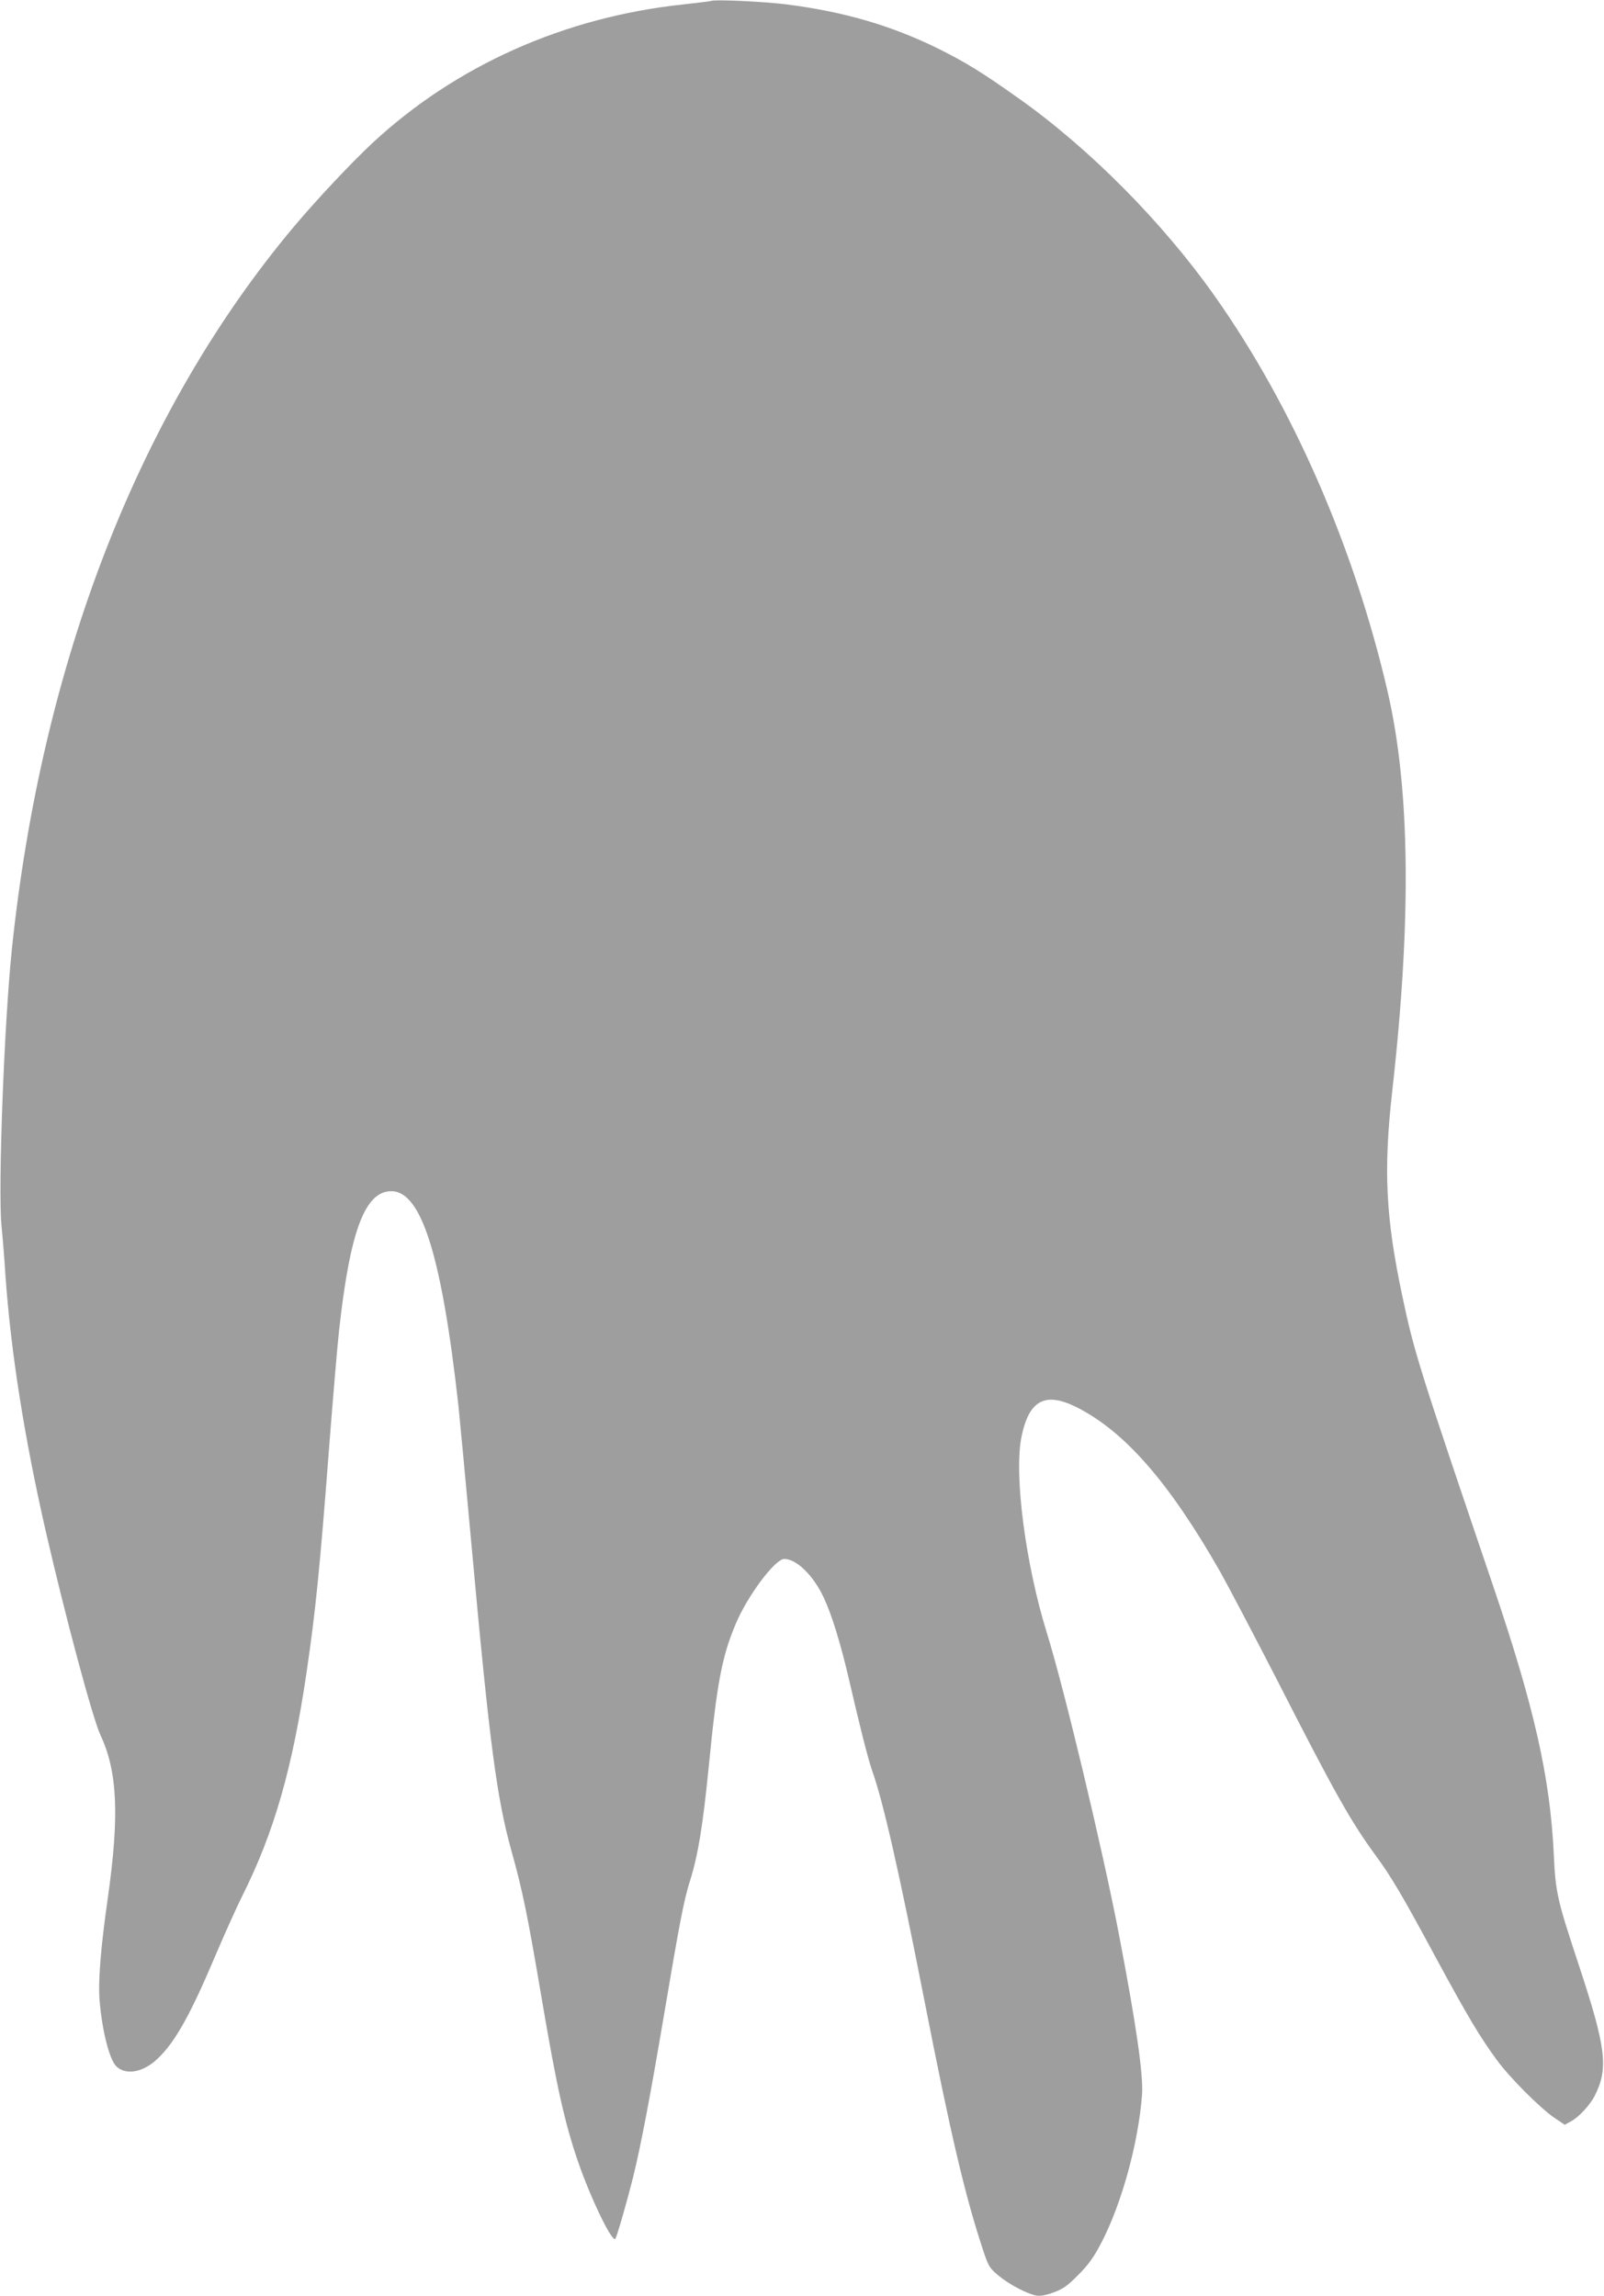 <?xml version="1.0" standalone="no"?>
<!DOCTYPE svg PUBLIC "-//W3C//DTD SVG 20010904//EN"
 "http://www.w3.org/TR/2001/REC-SVG-20010904/DTD/svg10.dtd">
<svg version="1.0" xmlns="http://www.w3.org/2000/svg"
 width="894pt" height="1280pt" viewBox="0 0 894 1280"
 preserveAspectRatio="xMidYMid meet">
<g transform="translate(0,1280) scale(0.1,-0.1)"
fill="#9e9e9e" stroke="none">
<path d="M3965 12795 c-5 -2 -77 -11 -160 -20 -661 -71 -1264 -340 -1730 -773
-116 -108 -311 -316 -434 -462 -863 -1027 -1409 -2427 -1576 -4042 -42 -413
-76 -1314 -57 -1527 7 -69 17 -193 22 -276 30 -428 105 -906 226 -1435 108
-470 260 -1038 304 -1132 95 -203 106 -449 41 -907 -39 -273 -55 -464 -46
-571 14 -171 56 -337 96 -371 54 -48 148 -30 226 44 100 94 185 247 332 596
46 107 109 248 142 314 176 351 279 709 358 1247 50 340 74 578 126 1260 20
256 44 546 55 645 61 553 144 775 291 775 168 0 281 -361 374 -1195 8 -77 42
-437 75 -800 99 -1089 139 -1388 220 -1680 63 -226 89 -352 170 -830 83 -490
129 -696 205 -914 72 -206 190 -448 205 -420 11 20 63 201 99 344 43 176 93
437 172 904 86 509 110 636 143 741 46 143 74 316 106 640 46 468 73 614 151
799 65 155 219 361 270 361 68 0 162 -91 220 -215 46 -98 95 -258 144 -470 56
-243 104 -433 126 -495 61 -171 149 -557 289 -1270 150 -765 228 -1095 326
-1393 34 -103 38 -109 92 -154 60 -49 156 -99 208 -109 21 -4 54 2 95 17 53
19 77 36 139 98 60 61 86 98 132 186 111 217 202 547 223 815 9 111 -32 394
-131 910 -91 471 -303 1359 -400 1670 -119 385 -184 885 -140 1094 42 202 132
249 306 162 269 -135 517 -420 800 -916 45 -80 188 -352 318 -605 323 -633
410 -787 548 -976 89 -121 152 -228 336 -570 178 -329 246 -443 340 -571 72
-99 240 -267 321 -323 l58 -39 35 19 c43 23 106 91 132 142 78 153 64 267 -87
725 -122 369 -131 406 -141 623 -20 425 -109 819 -333 1480 -421 1241 -444
1313 -511 1630 -93 438 -106 703 -56 1145 108 961 99 1683 -26 2225 -188 810
-530 1592 -966 2208 -290 410 -697 820 -1088 1097 -210 149 -298 203 -455 281
-261 128 -523 204 -845 245 -123 15 -395 28 -415 19z"/>
</g>
</svg>
